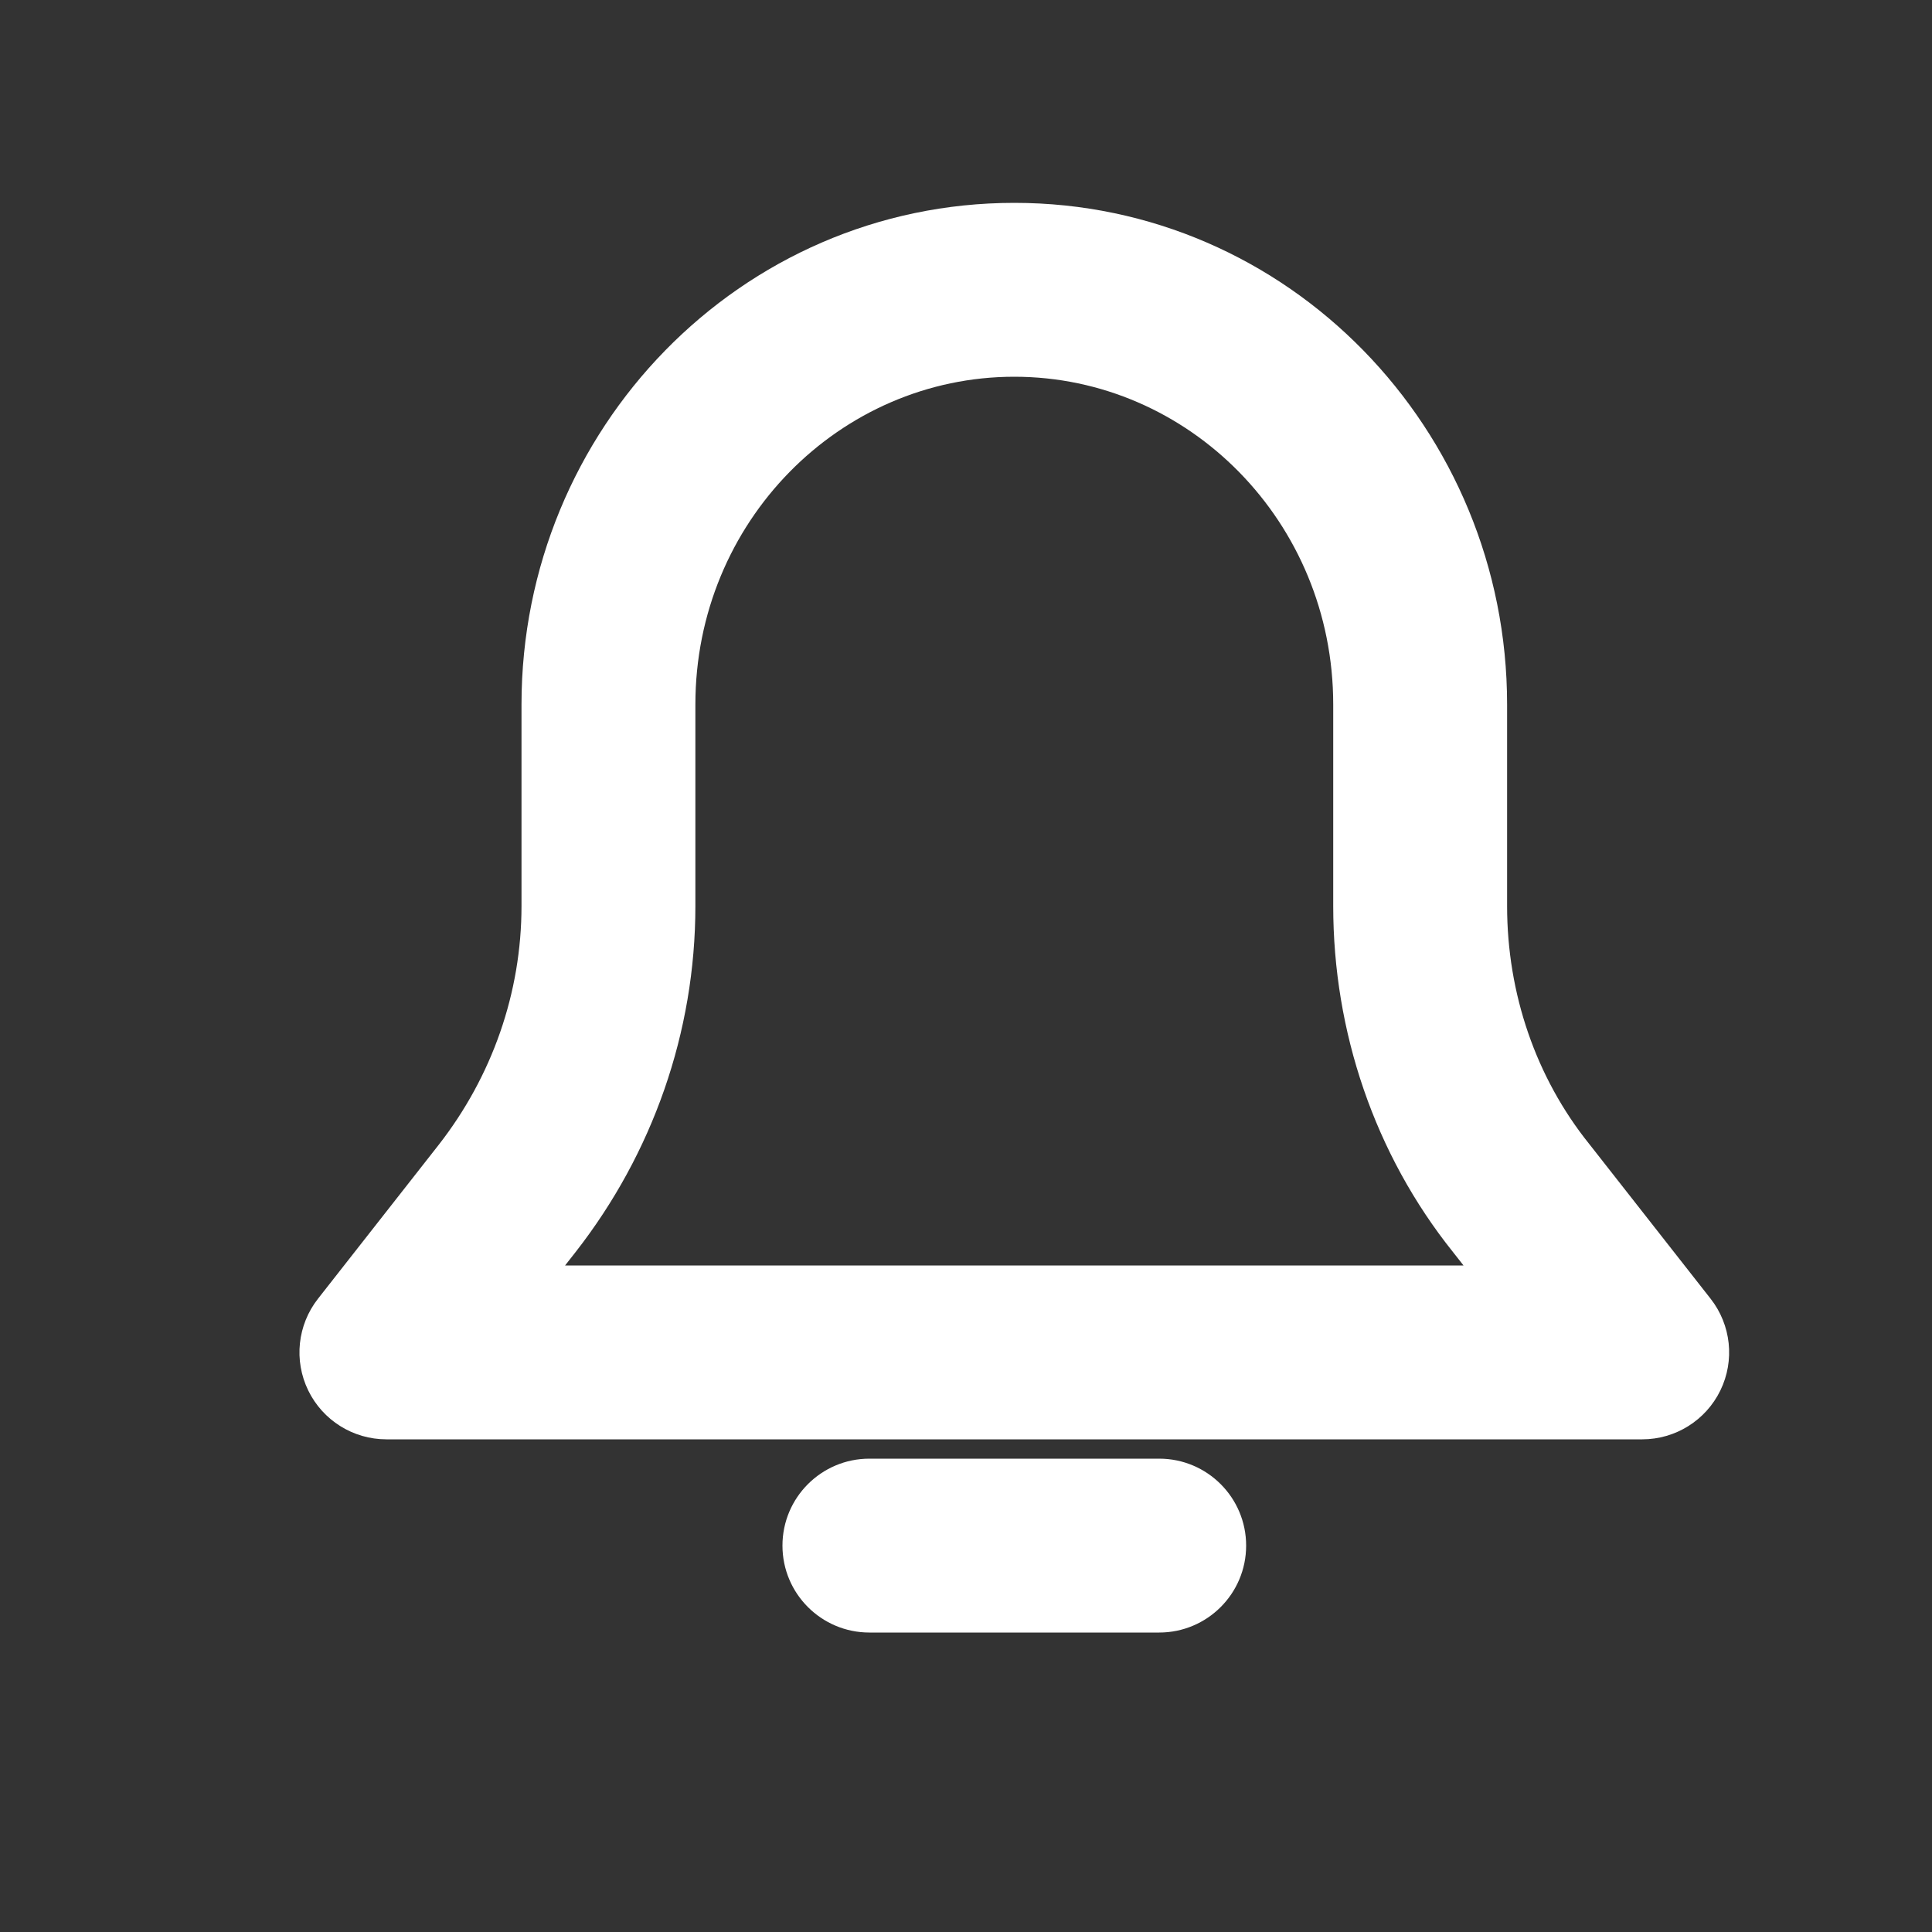 <?xml version="1.0" encoding="UTF-8"?>
<svg xmlns="http://www.w3.org/2000/svg" width="112" height="112" viewBox="0 0 112 112" fill="none">
  <rect x="0" y="0" width="112" height="112" fill="#333333" stroke="none"/>
  <path fill-rule="evenodd" clip-rule="evenodd" d="M58.8 21.84C48.694 21.84 40.312 30.247 40.312 40.84V52.524C40.312 59.851 37.825 66.871 33.378 72.57L32.758 73.36H84.842L84.246 72.601C79.68 66.903 77.288 59.793 77.288 52.524V40.84C77.288 30.247 68.906 21.84 58.8 21.84ZM30.232 40.84C30.232 24.885 42.923 11.76 58.8 11.76C74.677 11.76 87.368 24.885 87.368 40.84V52.524C87.368 57.602 89.041 62.472 92.125 66.313L92.161 66.358L99.166 75.289C100.356 76.807 100.576 78.871 99.732 80.605C98.888 82.339 97.129 83.44 95.2 83.44H22.4C20.471 83.44 18.712 82.339 17.868 80.605C17.024 78.871 17.244 76.807 18.434 75.289L25.431 66.368C25.433 66.366 25.434 66.365 25.435 66.363C28.529 62.397 30.232 57.551 30.232 52.524V40.84Z" fill="white"></path>
  <path fill-rule="evenodd" clip-rule="evenodd" d="M45.36 89.6C45.36 86.817 47.616 84.56 50.4 84.56H67.2C69.983 84.56 72.24 86.817 72.24 89.6C72.24 92.384 69.983 94.64 67.2 94.64H50.4C47.616 94.64 45.36 92.384 45.36 89.6Z" fill="white"></path>
</svg>
